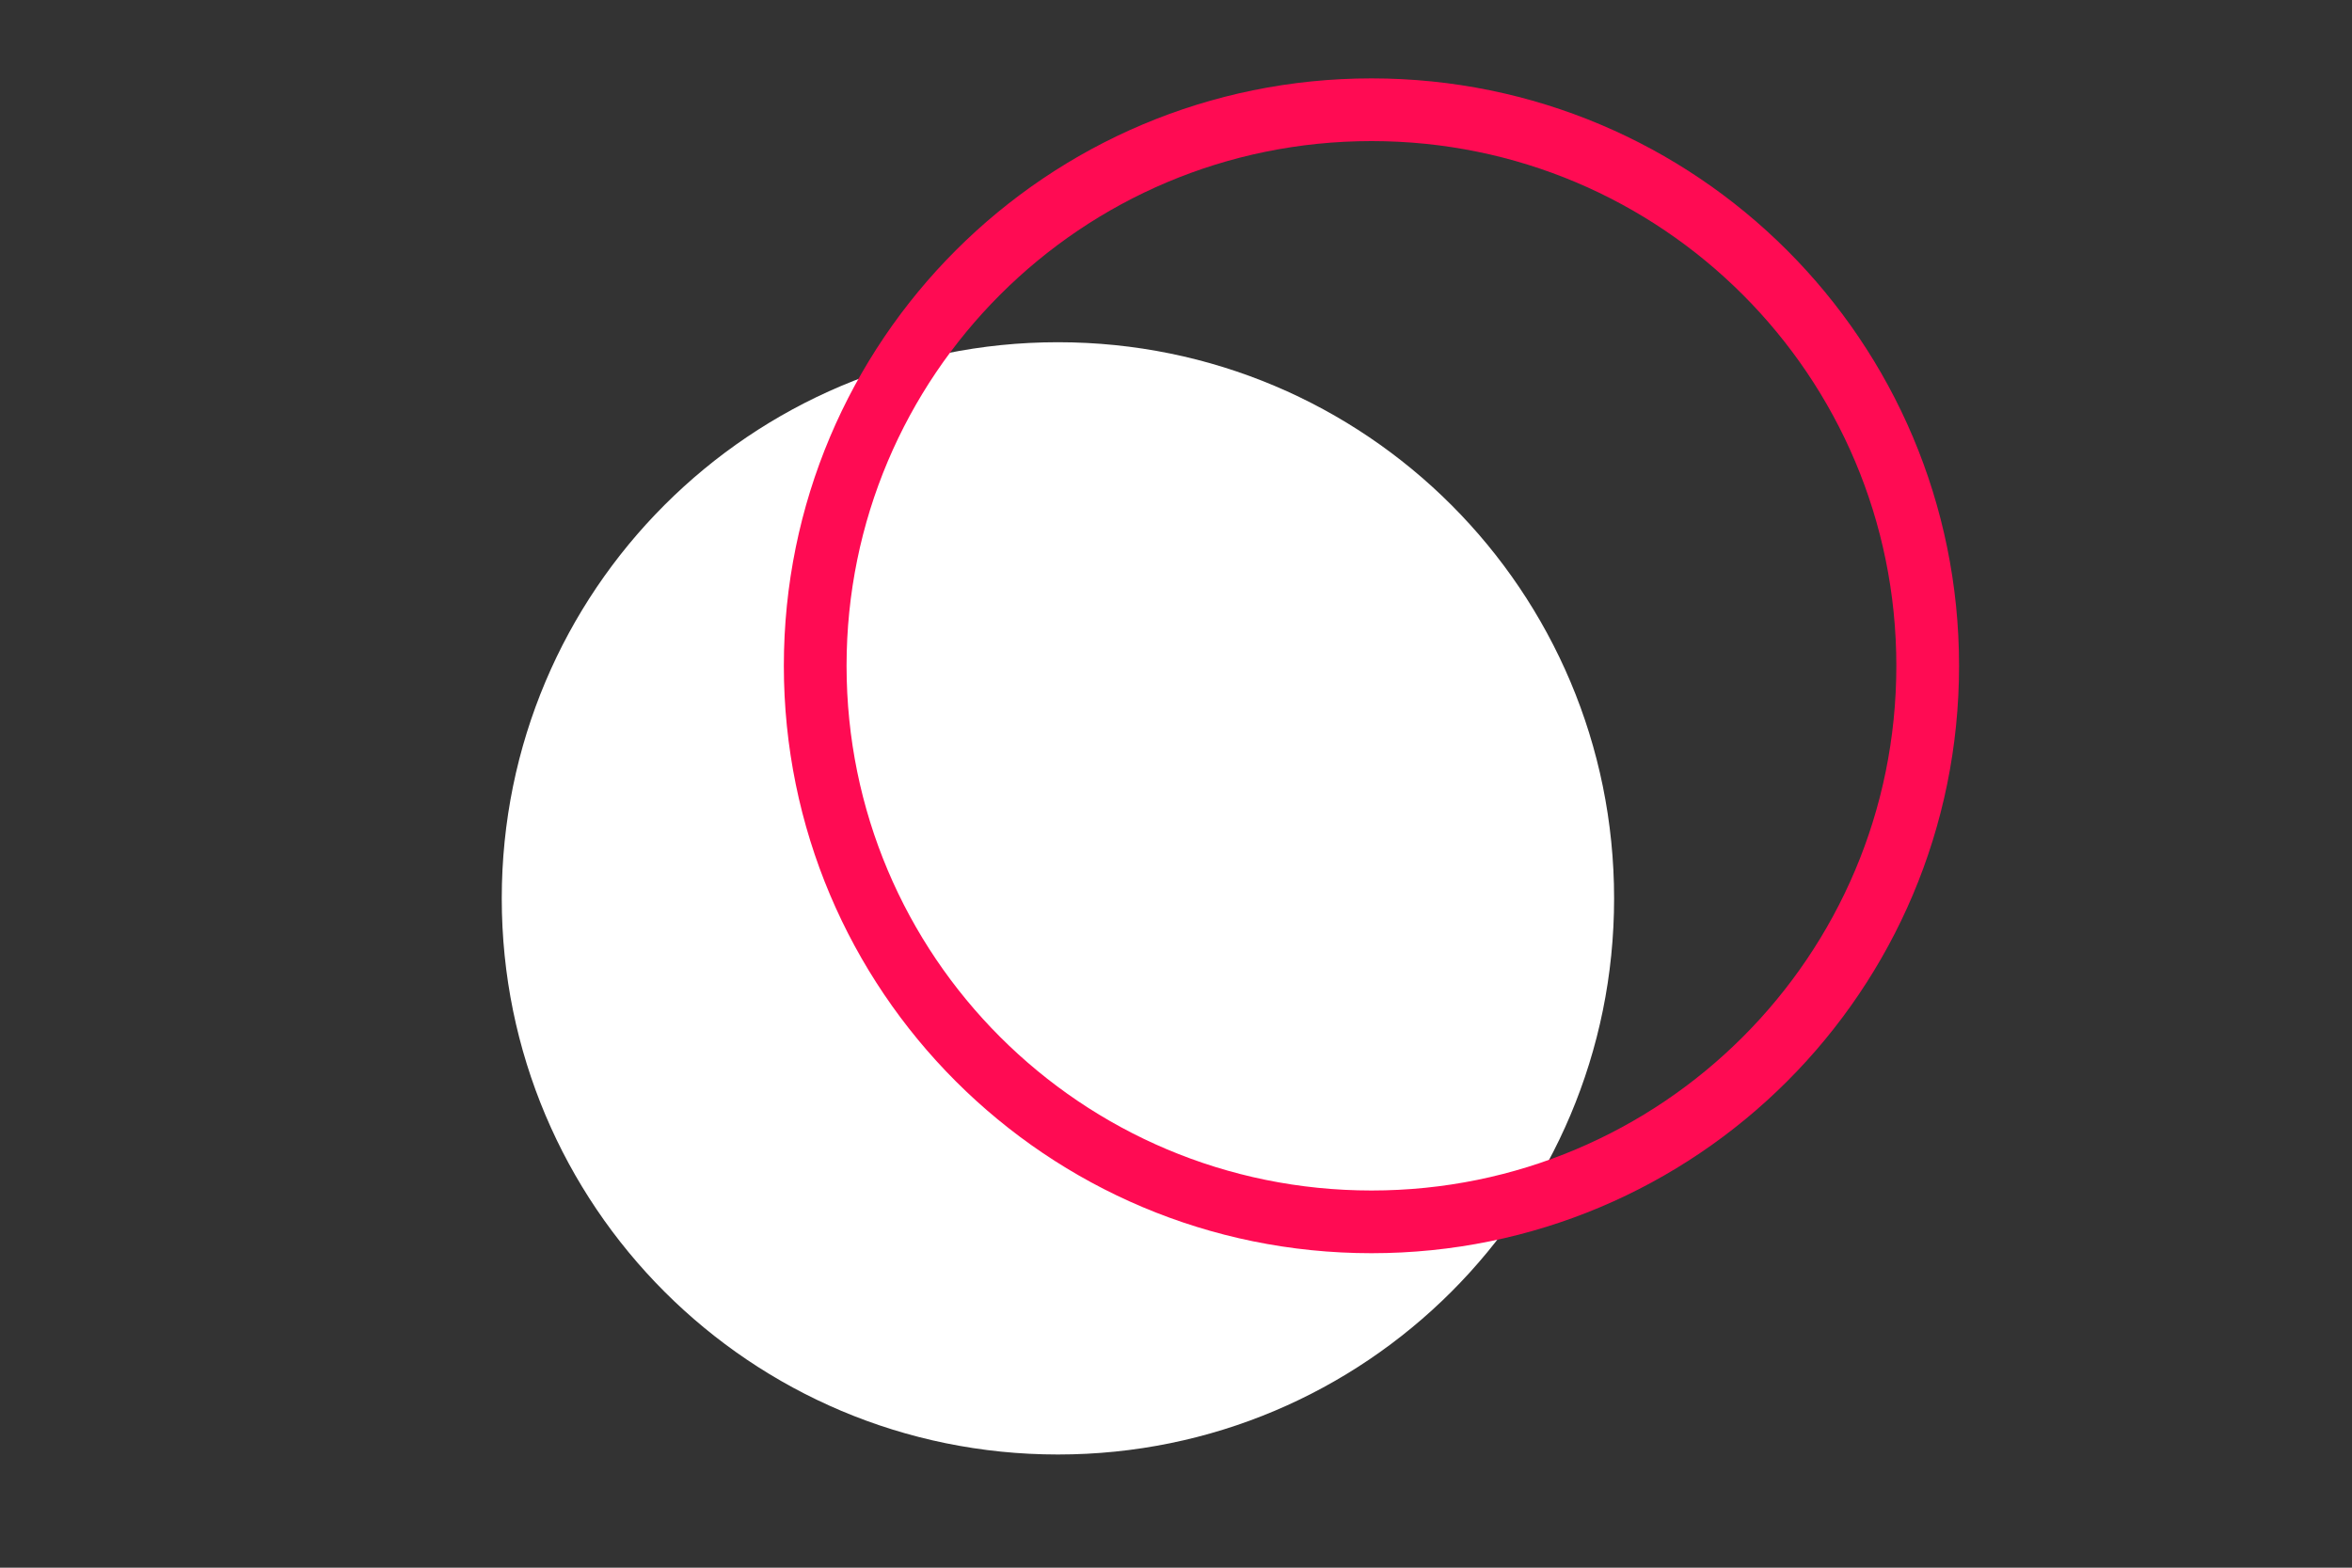 <svg version="1.2" xmlns="http://www.w3.org/2000/svg" viewBox="0 0 150 100" width="150" height="100">
	<rect x="0" y="0" width="150" height="100" fill="#333333" stroke="none"/>
	<style>
		.s0 { fill: #ffffff } 
		.s1 { fill: none;stroke: #ff0b53;stroke-miterlimit:10;stroke-width: 4 } 
	</style>
	<path id="&lt;Path&gt;" fill-rule="evenodd" class="s0" d="m67.47 92.78c-19.61 0-35.47-15.86-35.47-35.47 0-19.62 15.86-35.48 35.47-35.48 19.62 0 35.47 15.86 35.47 35.48 0 19.61-15.85 35.47-35.47 35.47z"/>
	<path id="&lt;Path&gt;" fill-rule="evenodd" class="s1" d="m87.47 77.94c-19.62 0-35.48-15.85-35.48-35.47 0-19.61 15.86-35.47 35.48-35.47 19.61 0 35.47 15.86 35.47 35.47 0 19.62-15.86 35.47-35.47 35.47z"/>
</svg>